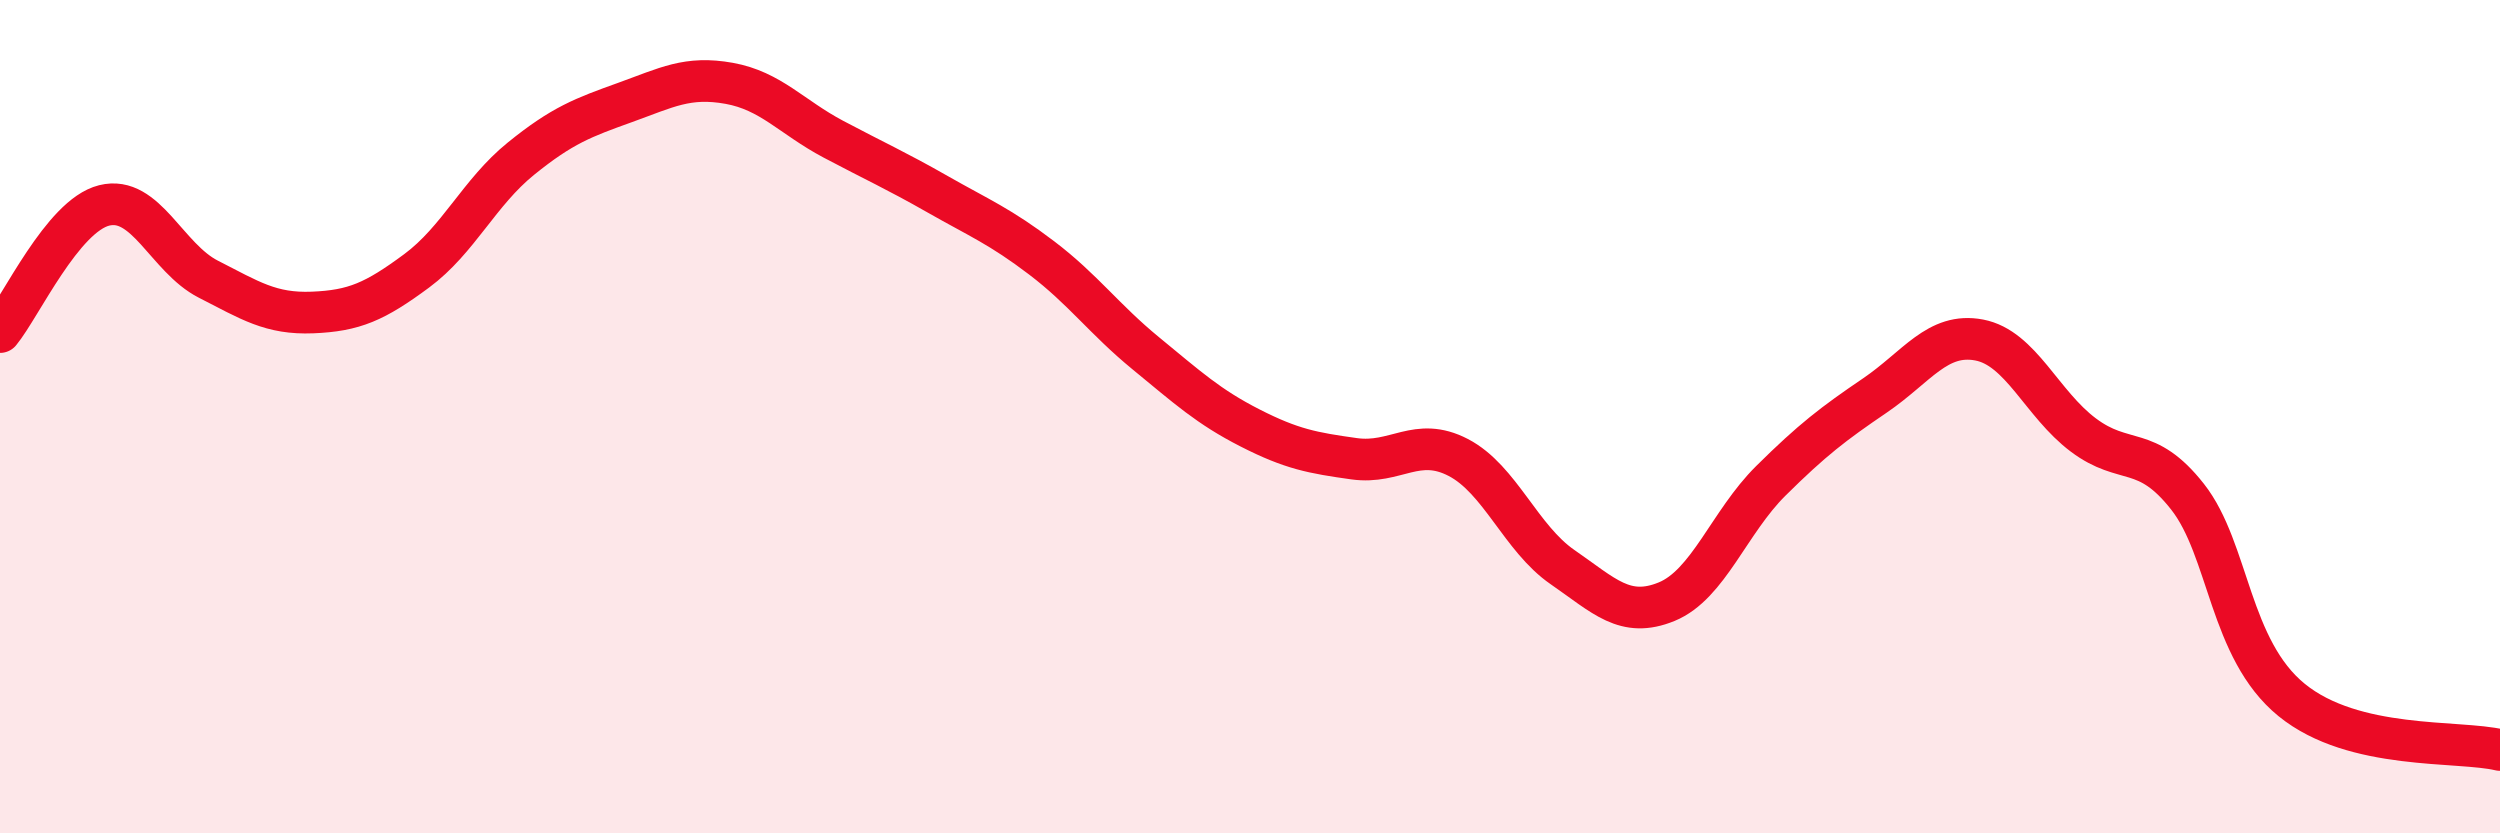 
    <svg width="60" height="20" viewBox="0 0 60 20" xmlns="http://www.w3.org/2000/svg">
      <path
        d="M 0,7.97 C 0.5,7.36 1.5,5.18 2.5,4.93 C 3.5,4.68 4,6.19 5,6.7 C 6,7.21 6.5,7.54 7.5,7.5 C 8.5,7.46 9,7.24 10,6.5 C 11,5.76 11.5,4.62 12.5,3.81 C 13.5,3 14,2.82 15,2.46 C 16,2.1 16.5,1.82 17.5,2 C 18.5,2.18 19,2.81 20,3.34 C 21,3.87 21.5,4.09 22.5,4.66 C 23.5,5.23 24,5.43 25,6.19 C 26,6.95 26.5,7.66 27.5,8.48 C 28.5,9.3 29,9.76 30,10.27 C 31,10.78 31.5,10.87 32.5,11.01 C 33.5,11.15 34,10.46 35,10.98 C 36,11.5 36.5,12.92 37.5,13.61 C 38.5,14.3 39,14.85 40,14.44 C 41,14.03 41.5,12.53 42.5,11.54 C 43.5,10.55 44,10.17 45,9.49 C 46,8.81 46.5,7.97 47.5,8.16 C 48.5,8.35 49,9.69 50,10.44 C 51,11.19 51.5,10.65 52.5,11.92 C 53.5,13.19 53.5,15.58 55,16.8 C 56.5,18.02 59,17.76 60,18L60 20L0 20Z"
        fill="#EB0A25"
        opacity="0.1"
        stroke-linecap="round"
        stroke-linejoin="round"
      />
      <path
        d="M 0,7.97 C 0.5,7.36 1.5,5.18 2.5,4.93 C 3.5,4.68 4,6.19 5,6.7 C 6,7.21 6.5,7.54 7.5,7.5 C 8.5,7.46 9,7.24 10,6.5 C 11,5.76 11.5,4.62 12.5,3.81 C 13.5,3 14,2.82 15,2.46 C 16,2.1 16.5,1.82 17.5,2 C 18.5,2.18 19,2.81 20,3.34 C 21,3.87 21.5,4.09 22.5,4.66 C 23.5,5.23 24,5.43 25,6.19 C 26,6.95 26.5,7.66 27.5,8.48 C 28.5,9.3 29,9.76 30,10.27 C 31,10.78 31.5,10.87 32.5,11.01 C 33.5,11.15 34,10.46 35,10.98 C 36,11.5 36.5,12.92 37.5,13.61 C 38.5,14.3 39,14.85 40,14.44 C 41,14.03 41.5,12.53 42.5,11.54 C 43.5,10.55 44,10.17 45,9.49 C 46,8.81 46.5,7.97 47.5,8.16 C 48.5,8.35 49,9.69 50,10.44 C 51,11.19 51.5,10.65 52.5,11.92 C 53.5,13.19 53.5,15.58 55,16.8 C 56.5,18.02 59,17.76 60,18"
        stroke="#EB0A25"
        stroke-width="1"
        fill="none"
        stroke-linecap="round"
        stroke-linejoin="round"
      />
    </svg>
  